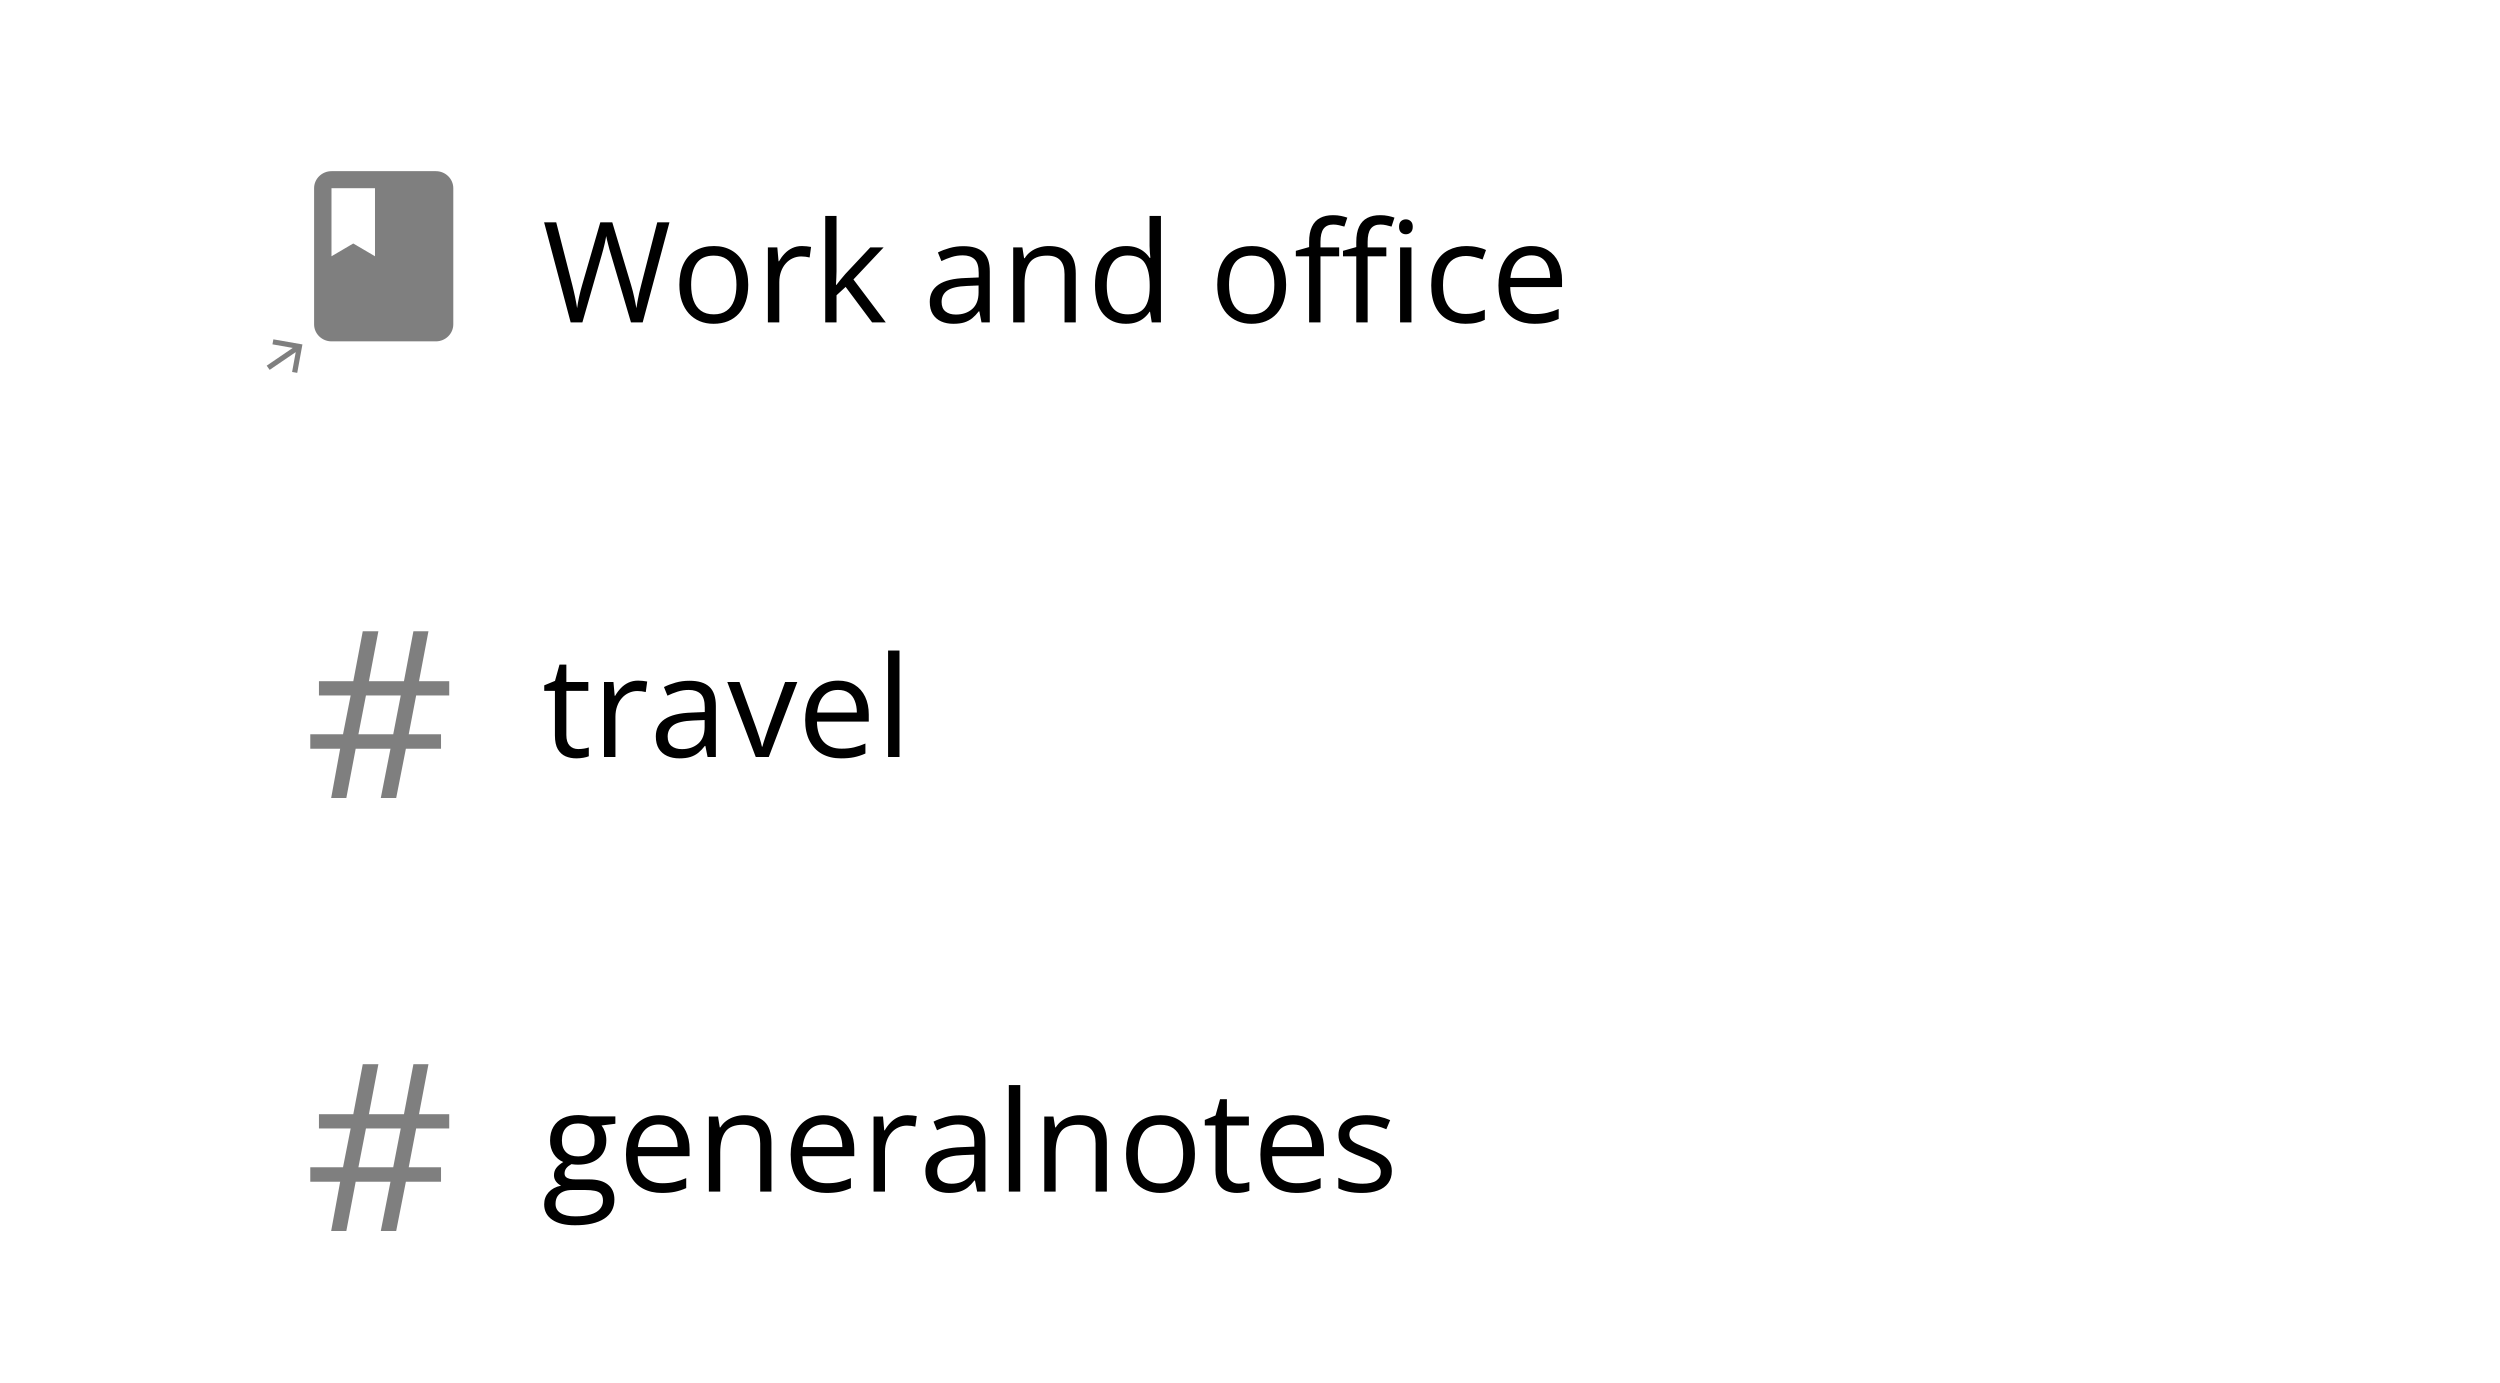 <svg width="535" height="296" viewBox="0 0 535 296" fill="none" xmlns="http://www.w3.org/2000/svg">
<rect width="535" height="296" fill="white"/>
<g filter="url(#filter0_d_80_93)">
<rect x="41" y="19" width="454" height="71.68" rx="10" fill="white"/>
</g>
<path d="M143.261 47.584L137.533 69H135.028L130.78 54.586C130.653 54.176 130.531 53.766 130.414 53.355C130.307 52.935 130.204 52.54 130.106 52.169C130.009 51.788 129.926 51.456 129.857 51.173C129.799 50.88 129.755 50.66 129.726 50.514C129.706 50.66 129.667 50.875 129.608 51.158C129.56 51.441 129.491 51.769 129.403 52.14C129.325 52.511 129.228 52.906 129.11 53.326C129.003 53.746 128.886 54.171 128.759 54.601L124.628 69H122.123L116.439 47.584H119.032L122.475 61.017C122.592 61.466 122.699 61.91 122.797 62.35C122.904 62.779 122.997 63.199 123.075 63.609C123.163 64.019 123.241 64.42 123.31 64.811C123.378 65.201 123.441 65.582 123.5 65.953C123.549 65.572 123.612 65.177 123.69 64.767C123.769 64.347 123.852 63.922 123.939 63.492C124.037 63.062 124.14 62.628 124.247 62.188C124.364 61.749 124.486 61.31 124.613 60.87L128.466 47.584H131.029L135.043 60.973C135.18 61.432 135.307 61.886 135.424 62.335C135.541 62.784 135.644 63.224 135.731 63.653C135.829 64.073 135.912 64.478 135.98 64.869C136.059 65.25 136.127 65.611 136.186 65.953C136.254 65.475 136.337 64.972 136.435 64.444C136.532 63.917 136.645 63.365 136.771 62.789C136.908 62.213 137.055 61.617 137.211 61.002L140.653 47.584H143.261ZM160.121 60.943C160.121 62.262 159.95 63.438 159.608 64.474C159.267 65.509 158.773 66.383 158.129 67.096C157.484 67.809 156.703 68.356 155.785 68.736C154.877 69.107 153.847 69.293 152.694 69.293C151.62 69.293 150.634 69.107 149.735 68.736C148.847 68.356 148.075 67.809 147.421 67.096C146.776 66.383 146.273 65.509 145.912 64.474C145.561 63.438 145.385 62.262 145.385 60.943C145.385 59.185 145.683 57.691 146.278 56.461C146.874 55.221 147.724 54.278 148.827 53.634C149.94 52.98 151.264 52.652 152.797 52.652C154.262 52.652 155.541 52.98 156.635 53.634C157.738 54.288 158.593 55.235 159.198 56.476C159.813 57.706 160.121 59.195 160.121 60.943ZM147.904 60.943C147.904 62.232 148.075 63.351 148.417 64.298C148.759 65.245 149.286 65.978 149.999 66.495C150.712 67.013 151.63 67.272 152.753 67.272C153.866 67.272 154.779 67.013 155.492 66.495C156.215 65.978 156.747 65.245 157.089 64.298C157.431 63.351 157.602 62.232 157.602 60.943C157.602 59.664 157.431 58.56 157.089 57.633C156.747 56.695 156.22 55.973 155.507 55.465C154.794 54.957 153.871 54.703 152.738 54.703C151.068 54.703 149.843 55.255 149.062 56.358C148.29 57.462 147.904 58.99 147.904 60.943ZM171.62 52.652C171.942 52.652 172.279 52.672 172.631 52.711C172.982 52.74 173.295 52.784 173.568 52.843L173.261 55.099C172.997 55.03 172.704 54.977 172.382 54.938C172.06 54.898 171.757 54.879 171.474 54.879C170.829 54.879 170.219 55.011 169.643 55.274C169.076 55.528 168.578 55.899 168.148 56.388C167.719 56.866 167.382 57.447 167.138 58.131C166.894 58.805 166.771 59.557 166.771 60.387V69H164.325V52.945H166.347L166.61 55.904H166.713C167.045 55.309 167.445 54.767 167.914 54.278C168.383 53.78 168.925 53.385 169.54 53.092C170.165 52.799 170.858 52.652 171.62 52.652ZM179.018 46.207V58.043C179.018 58.434 179.003 58.912 178.974 59.478C178.944 60.035 178.92 60.528 178.9 60.958H179.003C179.208 60.704 179.506 60.328 179.896 59.83C180.297 59.332 180.634 58.932 180.907 58.629L186.239 52.945H189.096L182.636 59.801L189.564 69H186.635L180.966 61.398L179.018 63.185V69H176.601V46.207H179.018ZM206.161 52.682C208.075 52.682 209.496 53.111 210.424 53.971C211.352 54.83 211.815 56.202 211.815 58.087V69H210.043L209.574 66.627H209.457C209.008 67.213 208.539 67.706 208.051 68.106C207.562 68.497 206.996 68.795 206.352 69C205.717 69.195 204.936 69.293 204.008 69.293C203.031 69.293 202.162 69.122 201.4 68.78C200.648 68.439 200.053 67.921 199.613 67.228C199.184 66.534 198.969 65.655 198.969 64.591C198.969 62.989 199.604 61.759 200.873 60.899C202.143 60.04 204.076 59.571 206.674 59.493L209.442 59.376V58.395C209.442 57.008 209.145 56.036 208.549 55.48C207.953 54.923 207.113 54.645 206.029 54.645C205.189 54.645 204.389 54.767 203.627 55.011C202.865 55.255 202.143 55.543 201.459 55.875L200.712 54.029C201.435 53.658 202.265 53.341 203.202 53.077C204.14 52.813 205.126 52.682 206.161 52.682ZM209.413 61.09L206.967 61.192C204.965 61.27 203.554 61.598 202.733 62.174C201.913 62.75 201.503 63.565 201.503 64.62C201.503 65.538 201.781 66.217 202.338 66.656C202.895 67.096 203.632 67.315 204.55 67.315C205.976 67.315 207.143 66.92 208.051 66.129C208.959 65.338 209.413 64.151 209.413 62.569V61.09ZM224.428 52.652C226.332 52.652 227.772 53.121 228.749 54.059C229.726 54.986 230.214 56.48 230.214 58.541V69H227.812V58.702C227.812 57.364 227.504 56.363 226.889 55.699C226.283 55.035 225.351 54.703 224.091 54.703C222.313 54.703 221.063 55.206 220.341 56.212C219.618 57.218 219.257 58.678 219.257 60.592V69H216.825V52.945H218.788L219.154 55.26H219.286C219.628 54.693 220.062 54.22 220.59 53.839C221.117 53.448 221.708 53.155 222.362 52.96C223.017 52.755 223.705 52.652 224.428 52.652ZM240.937 69.293C238.905 69.293 237.294 68.6 236.103 67.213C234.921 65.826 234.33 63.766 234.33 61.031C234.33 58.268 234.936 56.183 236.146 54.776C237.357 53.36 238.969 52.652 240.98 52.652C241.83 52.652 242.572 52.765 243.207 52.989C243.842 53.214 244.389 53.517 244.848 53.898C245.307 54.269 245.692 54.693 246.005 55.172H246.181C246.142 54.869 246.103 54.454 246.063 53.927C246.024 53.399 246.005 52.97 246.005 52.638V46.207H248.437V69H246.474L246.107 66.715H246.005C245.702 67.193 245.316 67.628 244.848 68.019C244.389 68.409 243.837 68.722 243.192 68.956C242.558 69.181 241.806 69.293 240.937 69.293ZM241.317 67.272C243.036 67.272 244.252 66.783 244.965 65.807C245.678 64.83 246.034 63.38 246.034 61.456V61.017C246.034 58.976 245.692 57.408 245.009 56.315C244.335 55.221 243.104 54.674 241.317 54.674C239.823 54.674 238.705 55.25 237.963 56.402C237.221 57.545 236.85 59.107 236.85 61.09C236.85 63.062 237.216 64.586 237.948 65.66C238.69 66.734 239.813 67.272 241.317 67.272ZM275.229 60.943C275.229 62.262 275.058 63.438 274.716 64.474C274.374 65.509 273.881 66.383 273.236 67.096C272.592 67.809 271.811 68.356 270.893 68.736C269.984 69.107 268.954 69.293 267.802 69.293C266.728 69.293 265.741 69.107 264.843 68.736C263.954 68.356 263.183 67.809 262.528 67.096C261.884 66.383 261.381 65.509 261.02 64.474C260.668 63.438 260.492 62.262 260.492 60.943C260.492 59.185 260.79 57.691 261.386 56.461C261.981 55.221 262.831 54.278 263.935 53.634C265.048 52.98 266.371 52.652 267.904 52.652C269.369 52.652 270.648 52.98 271.742 53.634C272.846 54.288 273.7 55.235 274.306 56.476C274.921 57.706 275.229 59.195 275.229 60.943ZM263.012 60.943C263.012 62.232 263.183 63.351 263.524 64.298C263.866 65.245 264.394 65.978 265.106 66.495C265.819 67.013 266.737 67.272 267.86 67.272C268.974 67.272 269.887 67.013 270.6 66.495C271.322 65.978 271.854 65.245 272.196 64.298C272.538 63.351 272.709 62.232 272.709 60.943C272.709 59.664 272.538 58.56 272.196 57.633C271.854 56.695 271.327 55.973 270.614 55.465C269.901 54.957 268.979 54.703 267.846 54.703C266.176 54.703 264.95 55.255 264.169 56.358C263.397 57.462 263.012 58.99 263.012 60.943ZM286.581 54.85H282.582V69H280.15V54.85H277.309V53.678L280.15 52.872V51.803C280.15 50.455 280.351 49.361 280.751 48.522C281.151 47.672 281.732 47.047 282.494 46.647C283.256 46.246 284.184 46.046 285.277 46.046C285.893 46.046 286.454 46.1 286.962 46.207C287.479 46.315 287.934 46.437 288.324 46.573L287.694 48.492C287.362 48.385 286.986 48.287 286.566 48.199C286.156 48.102 285.736 48.053 285.307 48.053C284.379 48.053 283.69 48.355 283.241 48.961C282.802 49.557 282.582 50.494 282.582 51.773V52.945H286.581V54.85ZM296.674 54.85H292.675V69H290.243V54.85H287.401V53.678L290.243 52.872V51.803C290.243 50.455 290.443 49.361 290.844 48.522C291.244 47.672 291.825 47.047 292.587 46.647C293.349 46.246 294.276 46.046 295.37 46.046C295.985 46.046 296.547 46.1 297.055 46.207C297.572 46.315 298.026 46.437 298.417 46.573L297.787 48.492C297.455 48.385 297.079 48.287 296.659 48.199C296.249 48.102 295.829 48.053 295.399 48.053C294.472 48.053 293.783 48.355 293.334 48.961C292.895 49.557 292.675 50.494 292.675 51.773V52.945H296.674V54.85ZM302.05 52.945V69H299.618V52.945H302.05ZM300.863 46.94C301.264 46.94 301.605 47.071 301.889 47.335C302.182 47.589 302.328 47.989 302.328 48.536C302.328 49.073 302.182 49.474 301.889 49.737C301.605 50.001 301.264 50.133 300.863 50.133C300.443 50.133 300.092 50.001 299.809 49.737C299.535 49.474 299.398 49.073 299.398 48.536C299.398 47.989 299.535 47.589 299.809 47.335C300.092 47.071 300.443 46.94 300.863 46.94ZM313.607 69.293C312.162 69.293 310.888 68.995 309.784 68.399C308.681 67.804 307.821 66.895 307.206 65.675C306.591 64.454 306.283 62.916 306.283 61.06C306.283 59.117 306.605 57.53 307.25 56.3C307.904 55.06 308.803 54.142 309.945 53.546C311.088 52.95 312.387 52.652 313.842 52.652C314.643 52.652 315.414 52.735 316.156 52.901C316.908 53.058 317.523 53.258 318.002 53.502L317.27 55.538C316.781 55.343 316.215 55.167 315.57 55.011C314.936 54.855 314.34 54.776 313.783 54.776C312.67 54.776 311.742 55.016 311 55.494C310.268 55.973 309.716 56.676 309.345 57.603C308.983 58.531 308.803 59.674 308.803 61.031C308.803 62.33 308.979 63.438 309.33 64.356C309.691 65.274 310.224 65.978 310.927 66.466C311.64 66.944 312.528 67.184 313.593 67.184C314.442 67.184 315.209 67.096 315.893 66.92C316.576 66.734 317.196 66.519 317.753 66.275V68.443C317.216 68.717 316.615 68.927 315.951 69.073C315.297 69.22 314.516 69.293 313.607 69.293ZM327.743 52.652C329.11 52.652 330.282 52.955 331.259 53.56C332.235 54.166 332.982 55.016 333.5 56.109C334.018 57.193 334.276 58.463 334.276 59.918V61.427H323.188C323.217 63.312 323.686 64.747 324.594 65.733C325.502 66.72 326.781 67.213 328.432 67.213C329.447 67.213 330.346 67.12 331.127 66.935C331.908 66.749 332.719 66.476 333.559 66.114V68.253C332.748 68.614 331.942 68.878 331.142 69.044C330.351 69.21 329.413 69.293 328.329 69.293C326.786 69.293 325.438 68.981 324.286 68.356C323.144 67.721 322.255 66.793 321.62 65.572C320.985 64.352 320.668 62.857 320.668 61.09C320.668 59.361 320.956 57.867 321.532 56.607C322.118 55.338 322.938 54.361 323.993 53.678C325.058 52.994 326.308 52.652 327.743 52.652ZM327.714 54.645C326.415 54.645 325.38 55.069 324.608 55.919C323.837 56.769 323.378 57.955 323.231 59.478H331.728C331.718 58.522 331.566 57.682 331.273 56.959C330.99 56.227 330.556 55.66 329.97 55.26C329.384 54.85 328.632 54.645 327.714 54.645Z" fill="black"/>
<path d="M93.281 36.629H70.939C68.891 36.629 67.215 38.268 67.215 40.271V69.409C67.215 71.413 68.891 73.052 70.939 73.052H93.281C95.329 73.052 97.005 71.413 97.005 69.409V40.271C97.005 38.268 95.329 36.629 93.281 36.629ZM70.939 40.271H80.248V54.84L75.594 52.108L70.939 54.84V40.271Z" fill="black" fill-opacity="0.5"/>
<path d="M57.708 79.152L63.286 75.352L62.508 79.603L63.609 79.792L64.722 73.707L58.501 72.619L58.305 73.691L62.647 74.455L57.069 78.255L57.708 79.152Z" fill="black" fill-opacity="0.5"/>
<g filter="url(#filter1_d_80_93)">
<rect x="41" y="111.66" width="454" height="71.68" rx="10" fill="white"/>
</g>
<path d="M123.749 160.301C124.149 160.301 124.56 160.267 124.979 160.198C125.399 160.13 125.741 160.047 126.005 159.949V161.839C125.722 161.966 125.326 162.073 124.818 162.161C124.32 162.249 123.832 162.293 123.354 162.293C122.504 162.293 121.732 162.146 121.039 161.854C120.346 161.551 119.789 161.043 119.369 160.33C118.959 159.617 118.754 158.631 118.754 157.371V147.85H116.469V146.663L118.769 145.711L119.735 142.225H121.2V145.945H125.902V147.85H121.2V157.298C121.2 158.304 121.43 159.056 121.889 159.554C122.357 160.052 122.978 160.301 123.749 160.301ZM136.552 145.652C136.874 145.652 137.211 145.672 137.562 145.711C137.914 145.74 138.227 145.784 138.5 145.843L138.192 148.099C137.929 148.03 137.636 147.977 137.313 147.938C136.991 147.898 136.688 147.879 136.405 147.879C135.761 147.879 135.15 148.011 134.574 148.274C134.008 148.528 133.51 148.899 133.08 149.388C132.65 149.866 132.313 150.447 132.069 151.131C131.825 151.805 131.703 152.557 131.703 153.387V162H129.257V145.945H131.278L131.542 148.904H131.645C131.977 148.309 132.377 147.767 132.846 147.278C133.314 146.78 133.856 146.385 134.472 146.092C135.097 145.799 135.79 145.652 136.552 145.652ZM147.538 145.682C149.452 145.682 150.873 146.111 151.801 146.971C152.729 147.83 153.192 149.202 153.192 151.087V162H151.42L150.951 159.627H150.834C150.385 160.213 149.916 160.706 149.428 161.106C148.939 161.497 148.373 161.795 147.729 162C147.094 162.195 146.312 162.293 145.385 162.293C144.408 162.293 143.539 162.122 142.777 161.78C142.025 161.438 141.43 160.921 140.99 160.228C140.561 159.534 140.346 158.655 140.346 157.591C140.346 155.989 140.98 154.759 142.25 153.899C143.52 153.04 145.453 152.571 148.051 152.493L150.819 152.376V151.395C150.819 150.008 150.521 149.036 149.926 148.479C149.33 147.923 148.49 147.645 147.406 147.645C146.566 147.645 145.766 147.767 145.004 148.011C144.242 148.255 143.52 148.543 142.836 148.875L142.089 147.029C142.812 146.658 143.642 146.341 144.579 146.077C145.517 145.813 146.503 145.682 147.538 145.682ZM150.79 154.09L148.344 154.192C146.342 154.271 144.931 154.598 144.11 155.174C143.29 155.75 142.88 156.565 142.88 157.62C142.88 158.538 143.158 159.217 143.715 159.656C144.271 160.096 145.009 160.315 145.927 160.315C147.353 160.315 148.52 159.92 149.428 159.129C150.336 158.338 150.79 157.151 150.79 155.569V154.09ZM161.732 162L155.639 145.945H158.246L161.776 155.657C162.021 156.321 162.27 157.054 162.523 157.854C162.777 158.655 162.953 159.3 163.051 159.788H163.153C163.271 159.3 163.466 158.655 163.739 157.854C164.013 157.044 164.262 156.312 164.486 155.657L168.017 145.945H170.624L164.516 162H161.732ZM179.384 145.652C180.751 145.652 181.923 145.955 182.899 146.561C183.876 147.166 184.623 148.016 185.141 149.109C185.658 150.193 185.917 151.463 185.917 152.918V154.427H174.828C174.857 156.312 175.326 157.747 176.234 158.733C177.143 159.72 178.422 160.213 180.072 160.213C181.088 160.213 181.986 160.12 182.768 159.935C183.549 159.749 184.359 159.476 185.199 159.114V161.253C184.389 161.614 183.583 161.878 182.782 162.044C181.991 162.21 181.054 162.293 179.97 162.293C178.427 162.293 177.079 161.98 175.927 161.355C174.784 160.721 173.896 159.793 173.261 158.572C172.626 157.352 172.309 155.857 172.309 154.09C172.309 152.361 172.597 150.867 173.173 149.607C173.759 148.338 174.579 147.361 175.634 146.678C176.698 145.994 177.948 145.652 179.384 145.652ZM179.354 147.645C178.056 147.645 177.021 148.069 176.249 148.919C175.478 149.769 175.019 150.955 174.872 152.479H183.368C183.358 151.521 183.207 150.682 182.914 149.959C182.631 149.227 182.196 148.66 181.61 148.26C181.024 147.85 180.272 147.645 179.354 147.645ZM192.494 162H190.048V139.207H192.494V162Z" fill="black"/>
<path d="M89.056 148.831L87.469 157.131H94.378V160.232H86.859L84.783 170.779H81.487L83.563 160.232H76.116L74.114 170.779H70.867L72.796 160.232H66.4V157.131H73.406L75.042 148.831H68.255V145.779H75.604L77.63 135.086H80.975L78.948 145.779H86.444L88.47 135.086H91.692L89.666 145.779H96.136V148.831H89.056ZM76.702 157.131H84.149L85.76 148.831H78.314L76.702 157.131Z" fill="black" fill-opacity="0.5"/>
<g filter="url(#filter2_d_80_93)">
<rect x="41" y="204.32" width="454" height="71.68" rx="10" fill="white"/>
</g>
<path d="M123.046 262.207C120.937 262.207 119.311 261.812 118.168 261.021C117.025 260.239 116.454 259.141 116.454 257.725C116.454 256.719 116.771 255.859 117.406 255.146C118.051 254.434 118.939 253.96 120.072 253.726C119.652 253.53 119.291 253.237 118.988 252.847C118.695 252.456 118.549 252.007 118.549 251.499C118.549 250.913 118.71 250.4 119.032 249.961C119.364 249.512 119.867 249.082 120.541 248.672C119.701 248.33 119.018 247.754 118.49 246.943C117.973 246.123 117.714 245.171 117.714 244.087C117.714 242.935 117.953 241.953 118.432 241.143C118.91 240.322 119.604 239.697 120.512 239.268C121.42 238.838 122.519 238.623 123.808 238.623C124.091 238.623 124.374 238.638 124.657 238.667C124.95 238.687 125.229 238.721 125.492 238.77C125.756 238.809 125.985 238.857 126.181 238.916H131.688V240.483L128.729 240.85C129.022 241.23 129.267 241.689 129.462 242.227C129.657 242.764 129.755 243.359 129.755 244.014C129.755 245.615 129.213 246.89 128.129 247.837C127.045 248.774 125.556 249.243 123.661 249.243C123.212 249.243 122.753 249.204 122.284 249.126C121.806 249.39 121.439 249.683 121.186 250.005C120.941 250.327 120.819 250.698 120.819 251.118C120.819 251.431 120.912 251.68 121.098 251.865C121.293 252.051 121.571 252.188 121.933 252.275C122.294 252.354 122.729 252.393 123.236 252.393H126.063C127.812 252.393 129.149 252.759 130.077 253.491C131.015 254.224 131.483 255.293 131.483 256.699C131.483 258.477 130.761 259.839 129.315 260.786C127.87 261.733 125.78 262.207 123.046 262.207ZM123.119 260.303C124.447 260.303 125.546 260.166 126.415 259.893C127.294 259.629 127.948 259.243 128.378 258.735C128.817 258.237 129.037 257.642 129.037 256.948C129.037 256.304 128.891 255.815 128.598 255.483C128.305 255.161 127.875 254.946 127.309 254.839C126.742 254.722 126.049 254.663 125.229 254.663H122.445C121.723 254.663 121.093 254.775 120.556 255C120.019 255.225 119.604 255.557 119.311 255.996C119.027 256.436 118.886 256.982 118.886 257.637C118.886 258.506 119.252 259.165 119.984 259.614C120.717 260.073 121.762 260.303 123.119 260.303ZM123.749 247.471C124.911 247.471 125.785 247.178 126.371 246.592C126.957 246.006 127.25 245.151 127.25 244.028C127.25 242.827 126.952 241.929 126.356 241.333C125.761 240.728 124.882 240.425 123.72 240.425C122.606 240.425 121.747 240.737 121.142 241.362C120.546 241.978 120.248 242.881 120.248 244.072C120.248 245.166 120.551 246.006 121.156 246.592C121.762 247.178 122.626 247.471 123.749 247.471ZM141.034 238.652C142.401 238.652 143.573 238.955 144.55 239.561C145.526 240.166 146.273 241.016 146.791 242.109C147.309 243.193 147.567 244.463 147.567 245.918V247.427H136.479C136.508 249.312 136.977 250.747 137.885 251.733C138.793 252.72 140.072 253.213 141.723 253.213C142.738 253.213 143.637 253.12 144.418 252.935C145.199 252.749 146.01 252.476 146.85 252.114V254.253C146.039 254.614 145.233 254.878 144.433 255.044C143.642 255.21 142.704 255.293 141.62 255.293C140.077 255.293 138.729 254.98 137.577 254.355C136.435 253.721 135.546 252.793 134.911 251.572C134.276 250.352 133.959 248.857 133.959 247.09C133.959 245.361 134.247 243.867 134.823 242.607C135.409 241.338 136.229 240.361 137.284 239.678C138.349 238.994 139.599 238.652 141.034 238.652ZM141.005 240.645C139.706 240.645 138.671 241.069 137.899 241.919C137.128 242.769 136.669 243.955 136.522 245.479H145.019C145.009 244.521 144.857 243.682 144.564 242.959C144.281 242.227 143.847 241.66 143.261 241.26C142.675 240.85 141.923 240.645 141.005 240.645ZM159.301 238.652C161.205 238.652 162.646 239.121 163.622 240.059C164.599 240.986 165.087 242.48 165.087 244.541V255H162.685V244.702C162.685 243.364 162.377 242.363 161.762 241.699C161.156 241.035 160.224 240.703 158.964 240.703C157.187 240.703 155.937 241.206 155.214 242.212C154.491 243.218 154.13 244.678 154.13 246.592V255H151.698V238.945H153.661L154.027 241.26H154.159C154.501 240.693 154.936 240.22 155.463 239.839C155.99 239.448 156.581 239.155 157.235 238.96C157.89 238.755 158.578 238.652 159.301 238.652ZM176.278 238.652C177.646 238.652 178.817 238.955 179.794 239.561C180.771 240.166 181.518 241.016 182.035 242.109C182.553 243.193 182.812 244.463 182.812 245.918V247.427H171.723C171.752 249.312 172.221 250.747 173.129 251.733C174.037 252.72 175.316 253.213 176.967 253.213C177.982 253.213 178.881 253.12 179.662 252.935C180.443 252.749 181.254 252.476 182.094 252.114V254.253C181.283 254.614 180.478 254.878 179.677 255.044C178.886 255.21 177.948 255.293 176.864 255.293C175.321 255.293 173.974 254.98 172.821 254.355C171.679 253.721 170.79 252.793 170.155 251.572C169.521 250.352 169.203 248.857 169.203 247.09C169.203 245.361 169.491 243.867 170.067 242.607C170.653 241.338 171.474 240.361 172.528 239.678C173.593 238.994 174.843 238.652 176.278 238.652ZM176.249 240.645C174.95 240.645 173.915 241.069 173.144 241.919C172.372 242.769 171.913 243.955 171.767 245.479H180.263C180.253 244.521 180.102 243.682 179.809 242.959C179.525 242.227 179.091 241.66 178.505 241.26C177.919 240.85 177.167 240.645 176.249 240.645ZM194.237 238.652C194.56 238.652 194.896 238.672 195.248 238.711C195.6 238.74 195.912 238.784 196.186 238.843L195.878 241.099C195.614 241.03 195.321 240.977 194.999 240.938C194.677 240.898 194.374 240.879 194.091 240.879C193.446 240.879 192.836 241.011 192.26 241.274C191.693 241.528 191.195 241.899 190.766 242.388C190.336 242.866 189.999 243.447 189.755 244.131C189.511 244.805 189.389 245.557 189.389 246.387V255H186.942V238.945H188.964L189.228 241.904H189.33C189.662 241.309 190.062 240.767 190.531 240.278C191 239.78 191.542 239.385 192.157 239.092C192.782 238.799 193.476 238.652 194.237 238.652ZM205.224 238.682C207.138 238.682 208.559 239.111 209.486 239.971C210.414 240.83 210.878 242.202 210.878 244.087V255H209.105L208.637 252.627H208.52C208.07 253.213 207.602 253.706 207.113 254.106C206.625 254.497 206.059 254.795 205.414 255C204.779 255.195 203.998 255.293 203.07 255.293C202.094 255.293 201.225 255.122 200.463 254.78C199.711 254.438 199.115 253.921 198.676 253.228C198.246 252.534 198.031 251.655 198.031 250.591C198.031 248.989 198.666 247.759 199.936 246.899C201.205 246.04 203.139 245.571 205.736 245.493L208.505 245.376V244.395C208.505 243.008 208.207 242.036 207.611 241.479C207.016 240.923 206.176 240.645 205.092 240.645C204.252 240.645 203.451 240.767 202.689 241.011C201.928 241.255 201.205 241.543 200.521 241.875L199.774 240.029C200.497 239.658 201.327 239.341 202.265 239.077C203.202 238.813 204.188 238.682 205.224 238.682ZM208.476 247.09L206.029 247.192C204.027 247.271 202.616 247.598 201.796 248.174C200.976 248.75 200.565 249.565 200.565 250.62C200.565 251.538 200.844 252.217 201.4 252.656C201.957 253.096 202.694 253.315 203.612 253.315C205.038 253.315 206.205 252.92 207.113 252.129C208.021 251.338 208.476 250.151 208.476 248.569V247.09ZM218.334 255H215.888V232.207H218.334V255ZM231.078 238.652C232.982 238.652 234.423 239.121 235.399 240.059C236.376 240.986 236.864 242.48 236.864 244.541V255H234.462V244.702C234.462 243.364 234.154 242.363 233.539 241.699C232.934 241.035 232.001 240.703 230.741 240.703C228.964 240.703 227.714 241.206 226.991 242.212C226.269 243.218 225.907 244.678 225.907 246.592V255H223.476V238.945H225.438L225.805 241.26H225.937C226.278 240.693 226.713 240.22 227.24 239.839C227.768 239.448 228.358 239.155 229.013 238.96C229.667 238.755 230.355 238.652 231.078 238.652ZM255.717 246.943C255.717 248.262 255.546 249.438 255.204 250.474C254.862 251.509 254.369 252.383 253.725 253.096C253.08 253.809 252.299 254.355 251.381 254.736C250.473 255.107 249.442 255.293 248.29 255.293C247.216 255.293 246.229 255.107 245.331 254.736C244.442 254.355 243.671 253.809 243.017 253.096C242.372 252.383 241.869 251.509 241.508 250.474C241.156 249.438 240.98 248.262 240.98 246.943C240.98 245.186 241.278 243.691 241.874 242.461C242.47 241.221 243.319 240.278 244.423 239.634C245.536 238.979 246.859 238.652 248.393 238.652C249.857 238.652 251.137 238.979 252.23 239.634C253.334 240.288 254.188 241.235 254.794 242.476C255.409 243.706 255.717 245.195 255.717 246.943ZM243.5 246.943C243.5 248.232 243.671 249.351 244.013 250.298C244.354 251.245 244.882 251.978 245.595 252.495C246.308 253.013 247.226 253.271 248.349 253.271C249.462 253.271 250.375 253.013 251.088 252.495C251.811 251.978 252.343 251.245 252.685 250.298C253.026 249.351 253.197 248.232 253.197 246.943C253.197 245.664 253.026 244.561 252.685 243.633C252.343 242.695 251.815 241.973 251.103 241.465C250.39 240.957 249.467 240.703 248.334 240.703C246.664 240.703 245.438 241.255 244.657 242.358C243.886 243.462 243.5 244.99 243.5 246.943ZM265.106 253.301C265.507 253.301 265.917 253.267 266.337 253.198C266.757 253.13 267.099 253.047 267.362 252.949V254.839C267.079 254.966 266.684 255.073 266.176 255.161C265.678 255.249 265.189 255.293 264.711 255.293C263.861 255.293 263.09 255.146 262.396 254.854C261.703 254.551 261.146 254.043 260.727 253.33C260.316 252.617 260.111 251.631 260.111 250.371V240.85H257.826V239.663L260.126 238.711L261.093 235.225H262.558V238.945H267.26V240.85H262.558V250.298C262.558 251.304 262.787 252.056 263.246 252.554C263.715 253.052 264.335 253.301 265.106 253.301ZM276.796 238.652C278.163 238.652 279.335 238.955 280.312 239.561C281.288 240.166 282.035 241.016 282.553 242.109C283.07 243.193 283.329 244.463 283.329 245.918V247.427H272.24C272.27 249.312 272.738 250.747 273.646 251.733C274.555 252.72 275.834 253.213 277.484 253.213C278.5 253.213 279.398 253.12 280.18 252.935C280.961 252.749 281.771 252.476 282.611 252.114V254.253C281.801 254.614 280.995 254.878 280.194 255.044C279.403 255.21 278.466 255.293 277.382 255.293C275.839 255.293 274.491 254.98 273.339 254.355C272.196 253.721 271.308 252.793 270.673 251.572C270.038 250.352 269.721 248.857 269.721 247.09C269.721 245.361 270.009 243.867 270.585 242.607C271.171 241.338 271.991 240.361 273.046 239.678C274.11 238.994 275.36 238.652 276.796 238.652ZM276.767 240.645C275.468 240.645 274.433 241.069 273.661 241.919C272.89 242.769 272.431 243.955 272.284 245.479H280.78C280.771 244.521 280.619 243.682 280.326 242.959C280.043 242.227 279.608 241.66 279.022 241.26C278.437 240.85 277.685 240.645 276.767 240.645ZM297.846 250.605C297.846 251.631 297.587 252.495 297.069 253.198C296.562 253.892 295.829 254.414 294.872 254.766C293.925 255.117 292.792 255.293 291.474 255.293C290.351 255.293 289.379 255.205 288.559 255.029C287.738 254.854 287.021 254.604 286.405 254.282V252.041C287.06 252.363 287.841 252.656 288.749 252.92C289.657 253.184 290.585 253.315 291.532 253.315C292.919 253.315 293.925 253.091 294.55 252.642C295.175 252.192 295.487 251.582 295.487 250.811C295.487 250.371 295.36 249.985 295.106 249.653C294.862 249.312 294.447 248.984 293.861 248.672C293.275 248.35 292.465 247.998 291.43 247.617C290.404 247.227 289.516 246.841 288.764 246.46C288.021 246.069 287.445 245.596 287.035 245.039C286.635 244.482 286.435 243.76 286.435 242.871C286.435 241.514 286.981 240.474 288.075 239.751C289.179 239.019 290.624 238.652 292.411 238.652C293.378 238.652 294.281 238.75 295.121 238.945C295.971 239.131 296.762 239.385 297.494 239.707L296.674 241.655C296.01 241.372 295.302 241.133 294.55 240.938C293.798 240.742 293.031 240.645 292.25 240.645C291.127 240.645 290.263 240.83 289.657 241.201C289.062 241.572 288.764 242.08 288.764 242.725C288.764 243.223 288.9 243.633 289.174 243.955C289.457 244.277 289.906 244.58 290.521 244.863C291.137 245.146 291.947 245.479 292.953 245.859C293.959 246.23 294.828 246.616 295.561 247.017C296.293 247.407 296.854 247.886 297.245 248.452C297.646 249.009 297.846 249.727 297.846 250.605Z" fill="black"/>
<path d="M89.056 241.491L87.469 249.791H94.378V252.892H86.859L84.783 263.439H81.487L83.563 252.892H76.116L74.114 263.439H70.867L72.796 252.892H66.4V249.791H73.406L75.042 241.491H68.255V238.439H75.604L77.63 227.745H80.975L78.948 238.439H86.444L88.47 227.745H91.692L89.666 238.439H96.136V241.491H89.056ZM76.702 249.791H84.149L85.76 241.491H78.314L76.702 249.791Z" fill="black" fill-opacity="0.5"/>
<defs>
<filter id="filter0_d_80_93" x="31" y="10" width="474" height="91.68" filterUnits="userSpaceOnUse" color-interpolation-filters="sRGB">
<feFlood flood-opacity="0" result="BackgroundImageFix"/>
<feColorMatrix in="SourceAlpha" type="matrix" values="0 0 0 0 0 0 0 0 0 0 0 0 0 0 0 0 0 0 127 0" result="hardAlpha"/>
<feOffset dy="1"/>
<feGaussianBlur stdDeviation="5"/>
<feComposite in2="hardAlpha" operator="out"/>
<feColorMatrix type="matrix" values="0 0 0 0 0 0 0 0 0 0 0 0 0 0 0 0 0 0 0.25 0"/>
<feBlend mode="normal" in2="BackgroundImageFix" result="effect1_dropShadow_80_93"/>
<feBlend mode="normal" in="SourceGraphic" in2="effect1_dropShadow_80_93" result="shape"/>
</filter>
<filter id="filter1_d_80_93" x="31" y="102.66" width="474" height="91.68" filterUnits="userSpaceOnUse" color-interpolation-filters="sRGB">
<feFlood flood-opacity="0" result="BackgroundImageFix"/>
<feColorMatrix in="SourceAlpha" type="matrix" values="0 0 0 0 0 0 0 0 0 0 0 0 0 0 0 0 0 0 127 0" result="hardAlpha"/>
<feOffset dy="1"/>
<feGaussianBlur stdDeviation="5"/>
<feComposite in2="hardAlpha" operator="out"/>
<feColorMatrix type="matrix" values="0 0 0 0 0 0 0 0 0 0 0 0 0 0 0 0 0 0 0.25 0"/>
<feBlend mode="normal" in2="BackgroundImageFix" result="effect1_dropShadow_80_93"/>
<feBlend mode="normal" in="SourceGraphic" in2="effect1_dropShadow_80_93" result="shape"/>
</filter>
<filter id="filter2_d_80_93" x="31" y="195.32" width="474" height="91.68" filterUnits="userSpaceOnUse" color-interpolation-filters="sRGB">
<feFlood flood-opacity="0" result="BackgroundImageFix"/>
<feColorMatrix in="SourceAlpha" type="matrix" values="0 0 0 0 0 0 0 0 0 0 0 0 0 0 0 0 0 0 127 0" result="hardAlpha"/>
<feOffset dy="1"/>
<feGaussianBlur stdDeviation="5"/>
<feComposite in2="hardAlpha" operator="out"/>
<feColorMatrix type="matrix" values="0 0 0 0 0 0 0 0 0 0 0 0 0 0 0 0 0 0 0.25 0"/>
<feBlend mode="normal" in2="BackgroundImageFix" result="effect1_dropShadow_80_93"/>
<feBlend mode="normal" in="SourceGraphic" in2="effect1_dropShadow_80_93" result="shape"/>
</filter>
</defs>
</svg>
